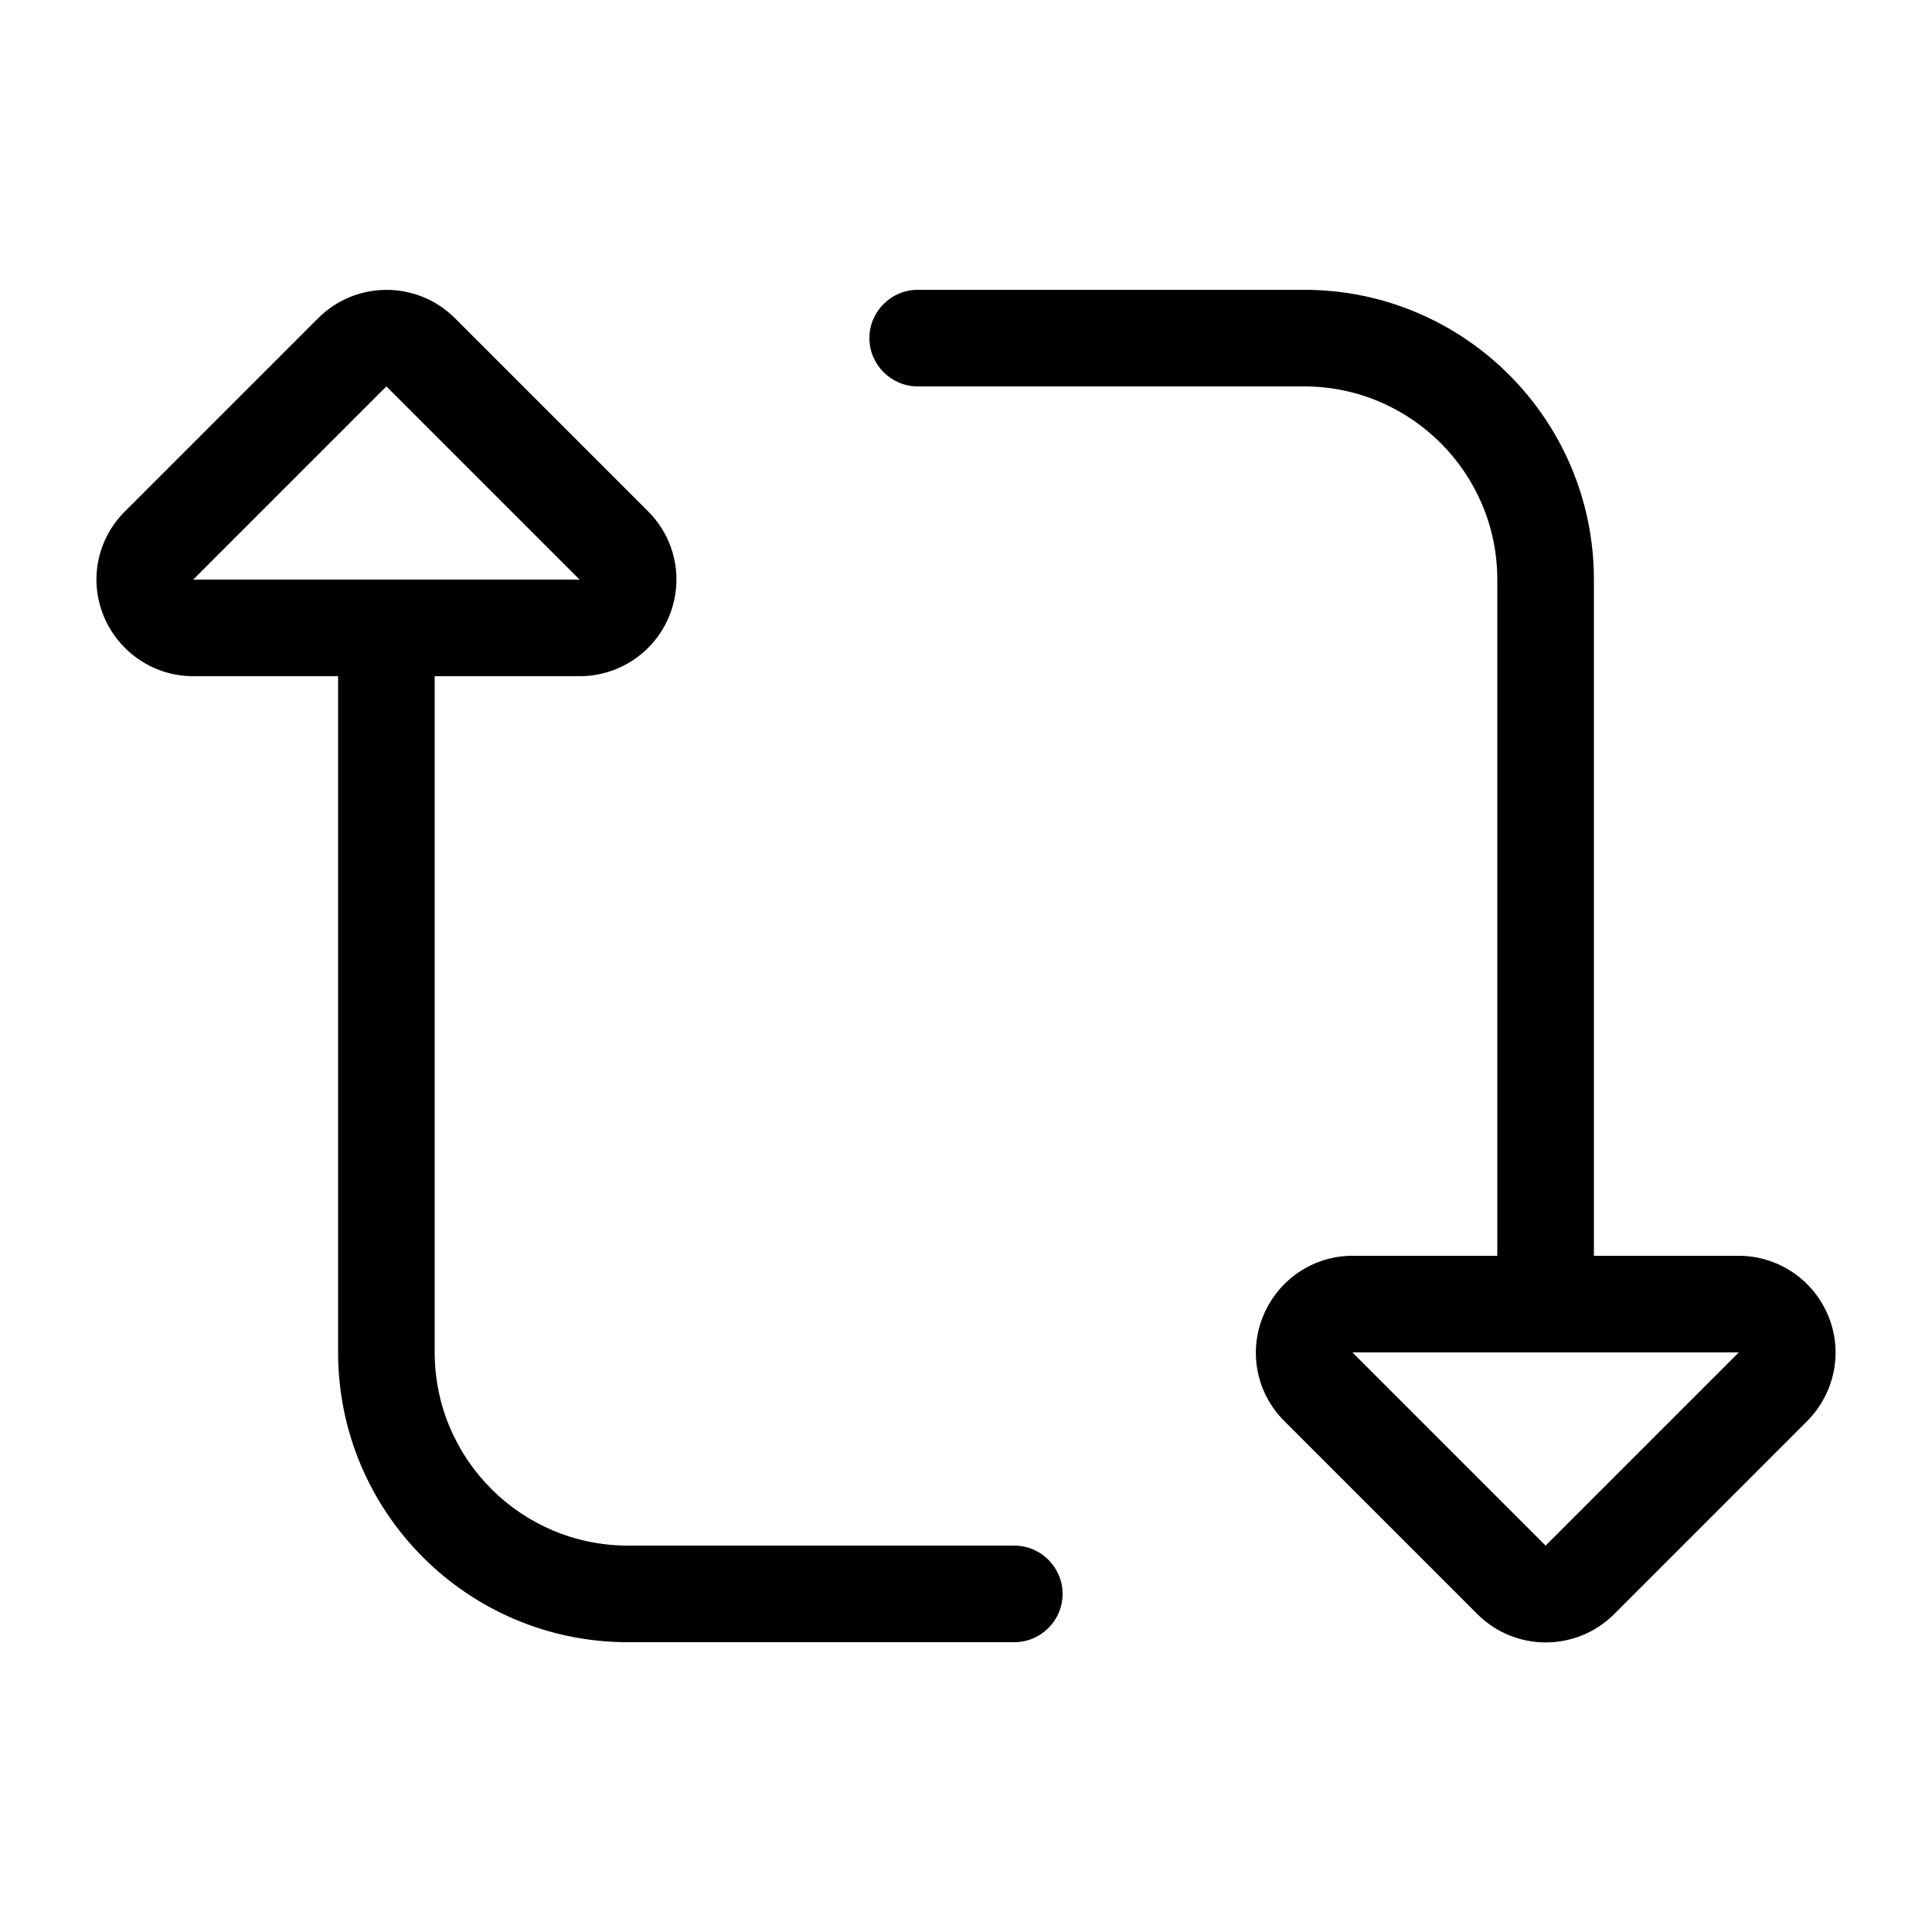 <svg xmlns="http://www.w3.org/2000/svg" viewBox="0 0 640 640"><!--! Font Awesome Pro 7.1.0 by @fontawesome - https://fontawesome.com License - https://fontawesome.com/license (Commercial License) Copyright 2025 Fonticons, Inc. --><path fill="currentColor" d="M105.4 105.4C117.9 92.9 138.2 92.9 150.7 105.4L214.7 169.4C223.9 178.6 226.6 192.3 221.6 204.3C216.6 216.3 204.9 224 192 224L144 224L144 448C144 483.3 172.7 512 208 512L336 512C344.8 512 352 519.2 352 528C352 536.8 344.8 544 336 544L208 544C155 544 112 501 112 448L112 224L64 224C51.1 224 39.4 216.2 34.4 204.2C29.4 192.2 32.2 178.5 41.4 169.4L105.4 105.4zM192 192L128 128L64 192L192 192zM496 416L496 192C496 156.7 467.3 128 432 128L304 128C295.2 128 288 120.8 288 112C288 103.2 295.2 96 304 96L432 96C485 96 528 139 528 192L528 416L576 416C588.9 416 600.6 423.8 605.6 435.8C610.6 447.8 607.8 461.5 598.7 470.7L534.7 534.7C522.2 547.2 501.9 547.2 489.4 534.7L425.4 470.7C416.2 461.5 413.5 447.8 418.5 435.8C423.5 423.8 435.1 416 448 416L496 416zM512 512L576 448L448 448L512 512z"/></svg>